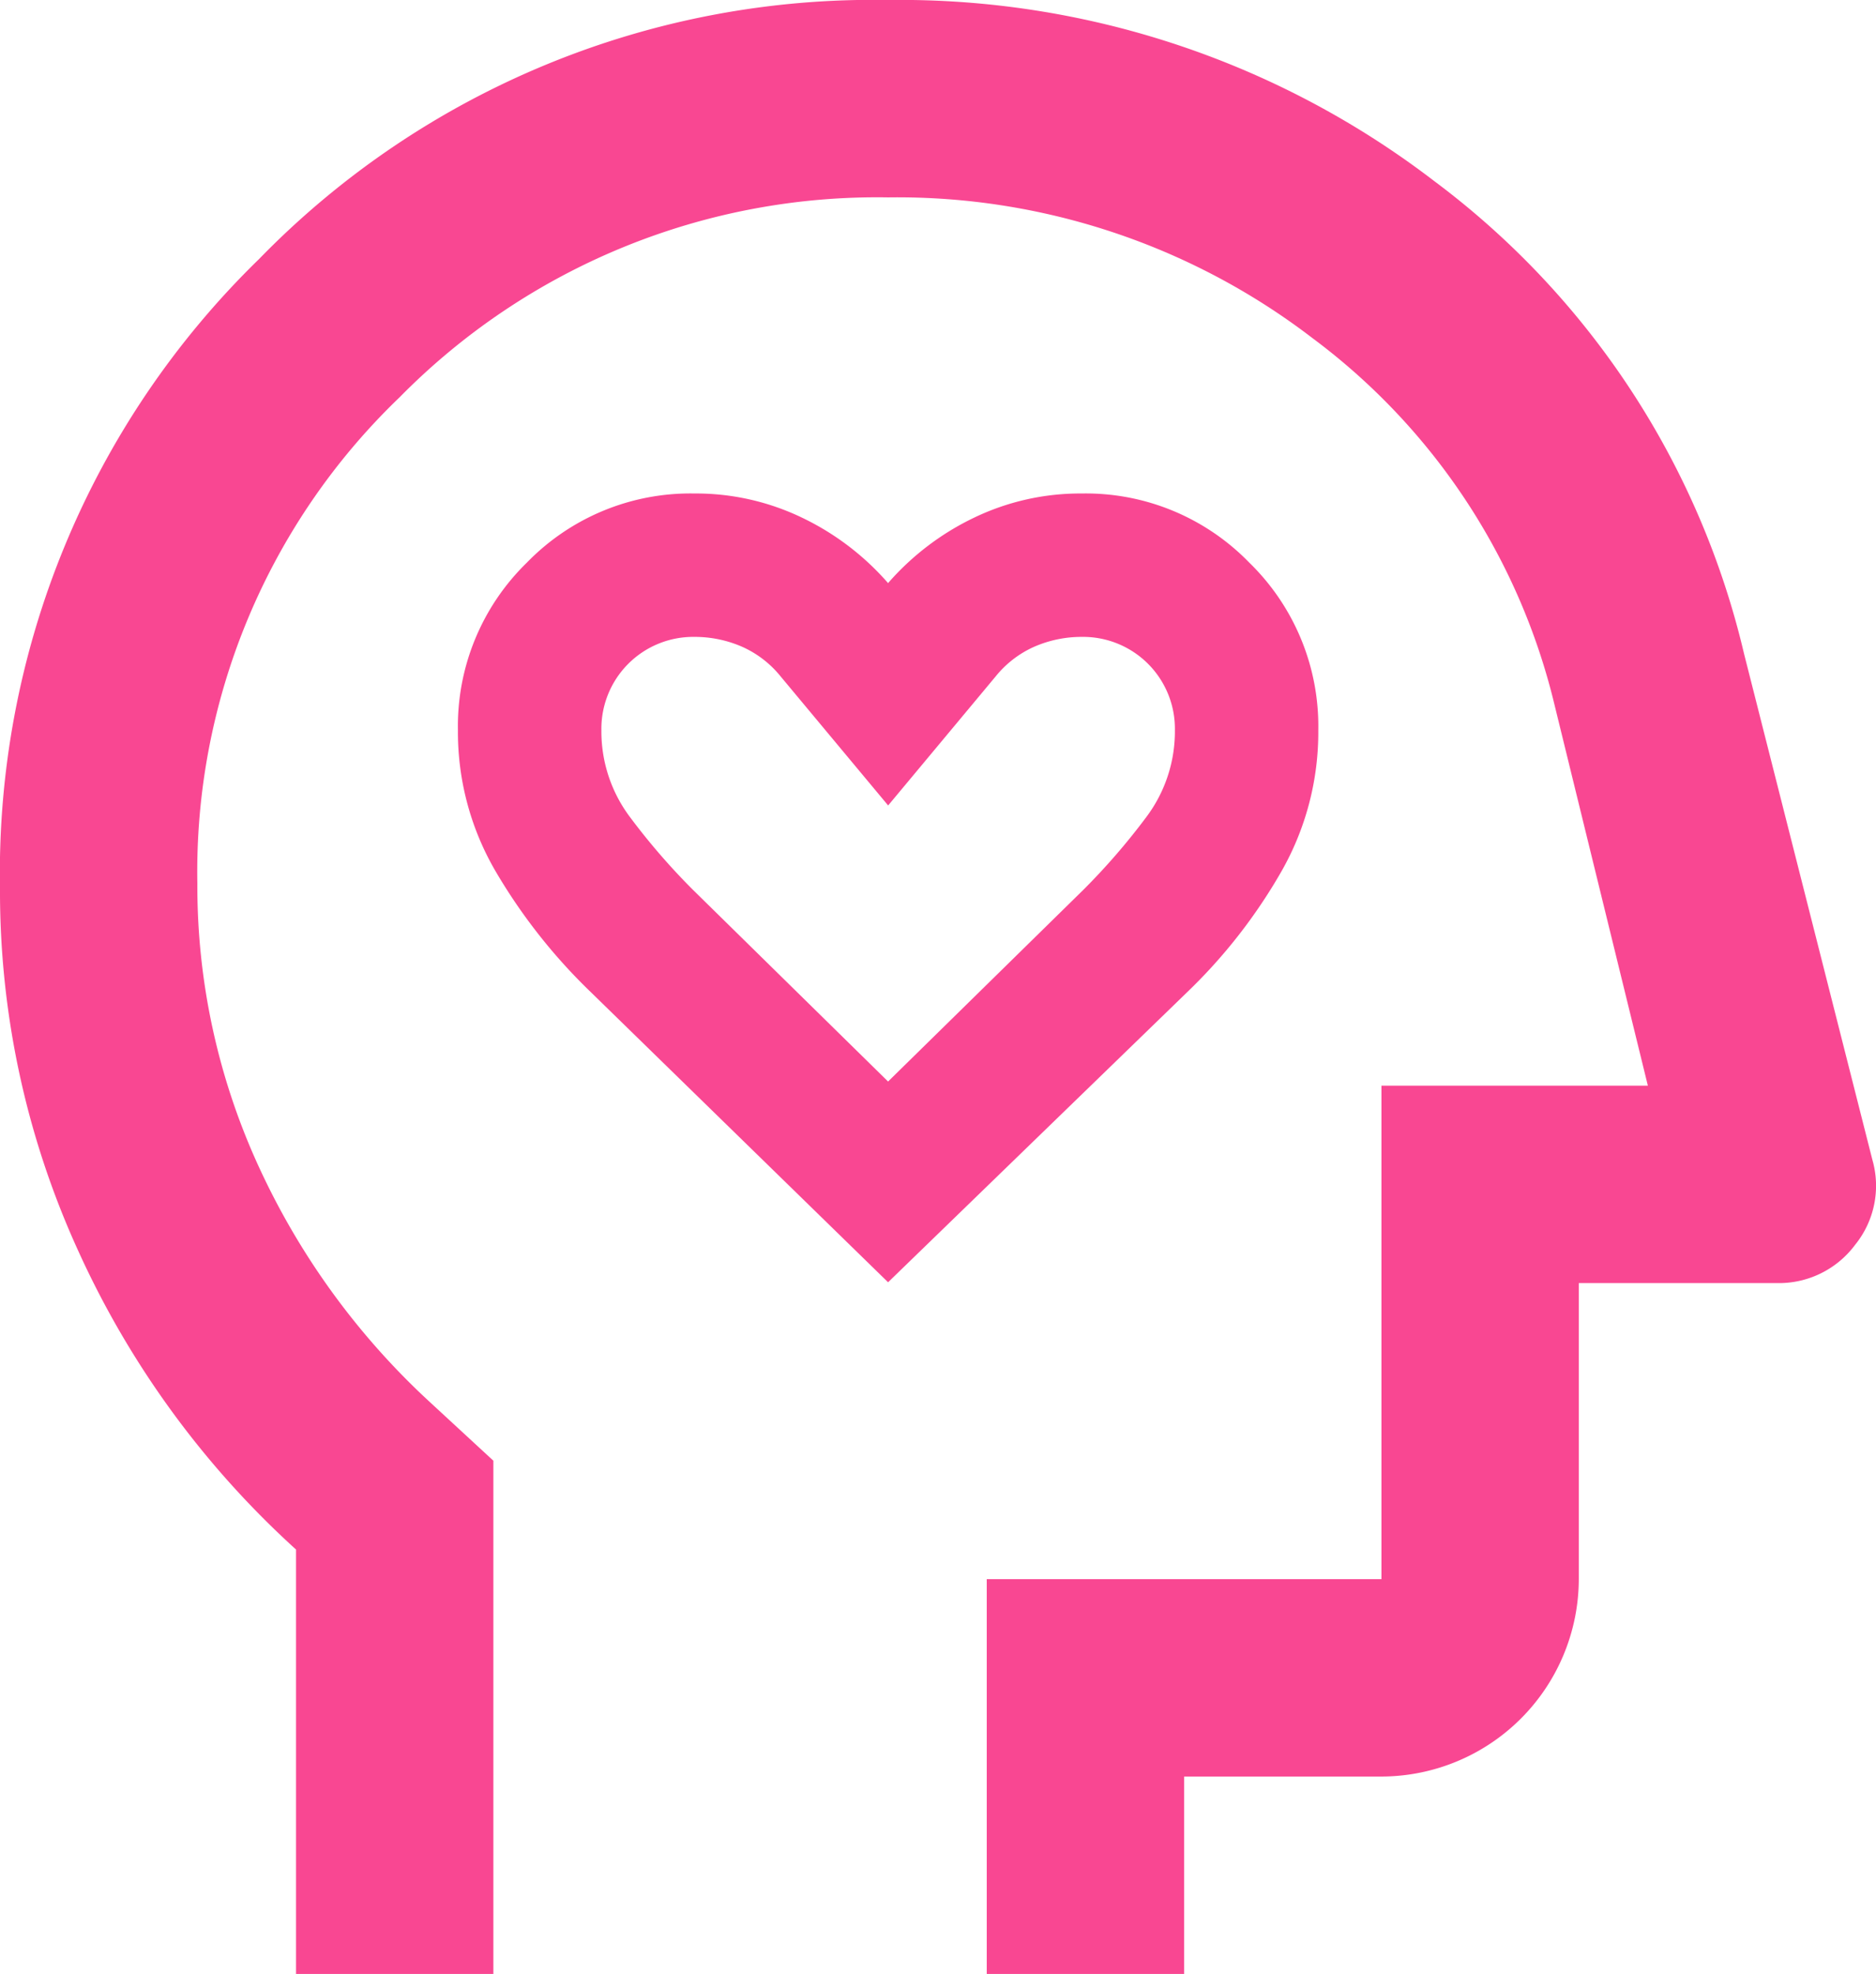 <?xml version="1.0" encoding="UTF-8"?>
<svg xmlns="http://www.w3.org/2000/svg" xmlns:xlink="http://www.w3.org/1999/xlink" id="Group_1209" data-name="Group 1209" width="76.048" height="80" viewBox="0 0 76.048 80">
  <defs>
    <clipPath id="clip-path">
      <rect id="Rectangle_1336" data-name="Rectangle 1336" width="76.048" height="80" fill="#f94792"></rect>
    </clipPath>
  </defs>
  <g id="Group_1205" data-name="Group 1205" clip-path="url(#clip-path)">
    <path id="Path_3505" data-name="Path 3505" d="M12,80V62.8A36.943,36.943,0,0,1,3.152,50.652,35.048,35.048,0,0,1,0,36,34.717,34.717,0,0,1,10.5,10.5,34.717,34.717,0,0,1,36,0,35.6,35.6,0,0,1,58.152,7.348,33.441,33.441,0,0,1,70.7,26.5L75.9,47a3.8,3.8,0,0,1-.7,3.452A3.846,3.846,0,0,1,72,52H64V64a8.017,8.017,0,0,1-8,8H48v8H40V64H56V44H66.8L63,28.5a26.123,26.123,0,0,0-9.8-14.8A27.659,27.659,0,0,0,36,8a27.152,27.152,0,0,0-19.8,8.1A26.648,26.648,0,0,0,8,35.8a27.237,27.237,0,0,0,2.452,11.4A29.972,29.972,0,0,0,17.4,56.8L20,59.2V80Z" transform="translate(0)" fill="#f94792"></path>
    <path id="Path_3506" data-name="Path 3506" d="M22.077,36.968,10.017,25.2A22.8,22.8,0,0,1,6.2,20.368a11.186,11.186,0,0,1-1.56-5.776A9.247,9.247,0,0,1,7.437,7.8,9.235,9.235,0,0,1,14.229,5a9.929,9.929,0,0,1,4.36.98,10.817,10.817,0,0,1,3.488,2.652A10.817,10.817,0,0,1,25.565,5.98,9.929,9.929,0,0,1,29.925,5a9.235,9.235,0,0,1,6.792,2.8,9.247,9.247,0,0,1,2.8,6.792,11.389,11.389,0,0,1-1.524,5.776,21.773,21.773,0,0,1-3.78,4.832Zm0-8.136L30,21.056a26.919,26.919,0,0,0,2.544-2.94,5.777,5.777,0,0,0,1.16-3.524,3.723,3.723,0,0,0-3.776-3.78,4.783,4.783,0,0,0-1.928.4,4.2,4.2,0,0,0-1.56,1.2l-4.36,5.232-4.36-5.232a4.2,4.2,0,0,0-1.56-1.2,4.783,4.783,0,0,0-1.928-.4,3.723,3.723,0,0,0-3.776,3.78,5.777,5.777,0,0,0,1.16,3.524,26.92,26.92,0,0,0,2.544,2.94Z" transform="translate(13.923 15)" fill="#f94792"></path>
  </g>
</svg>
